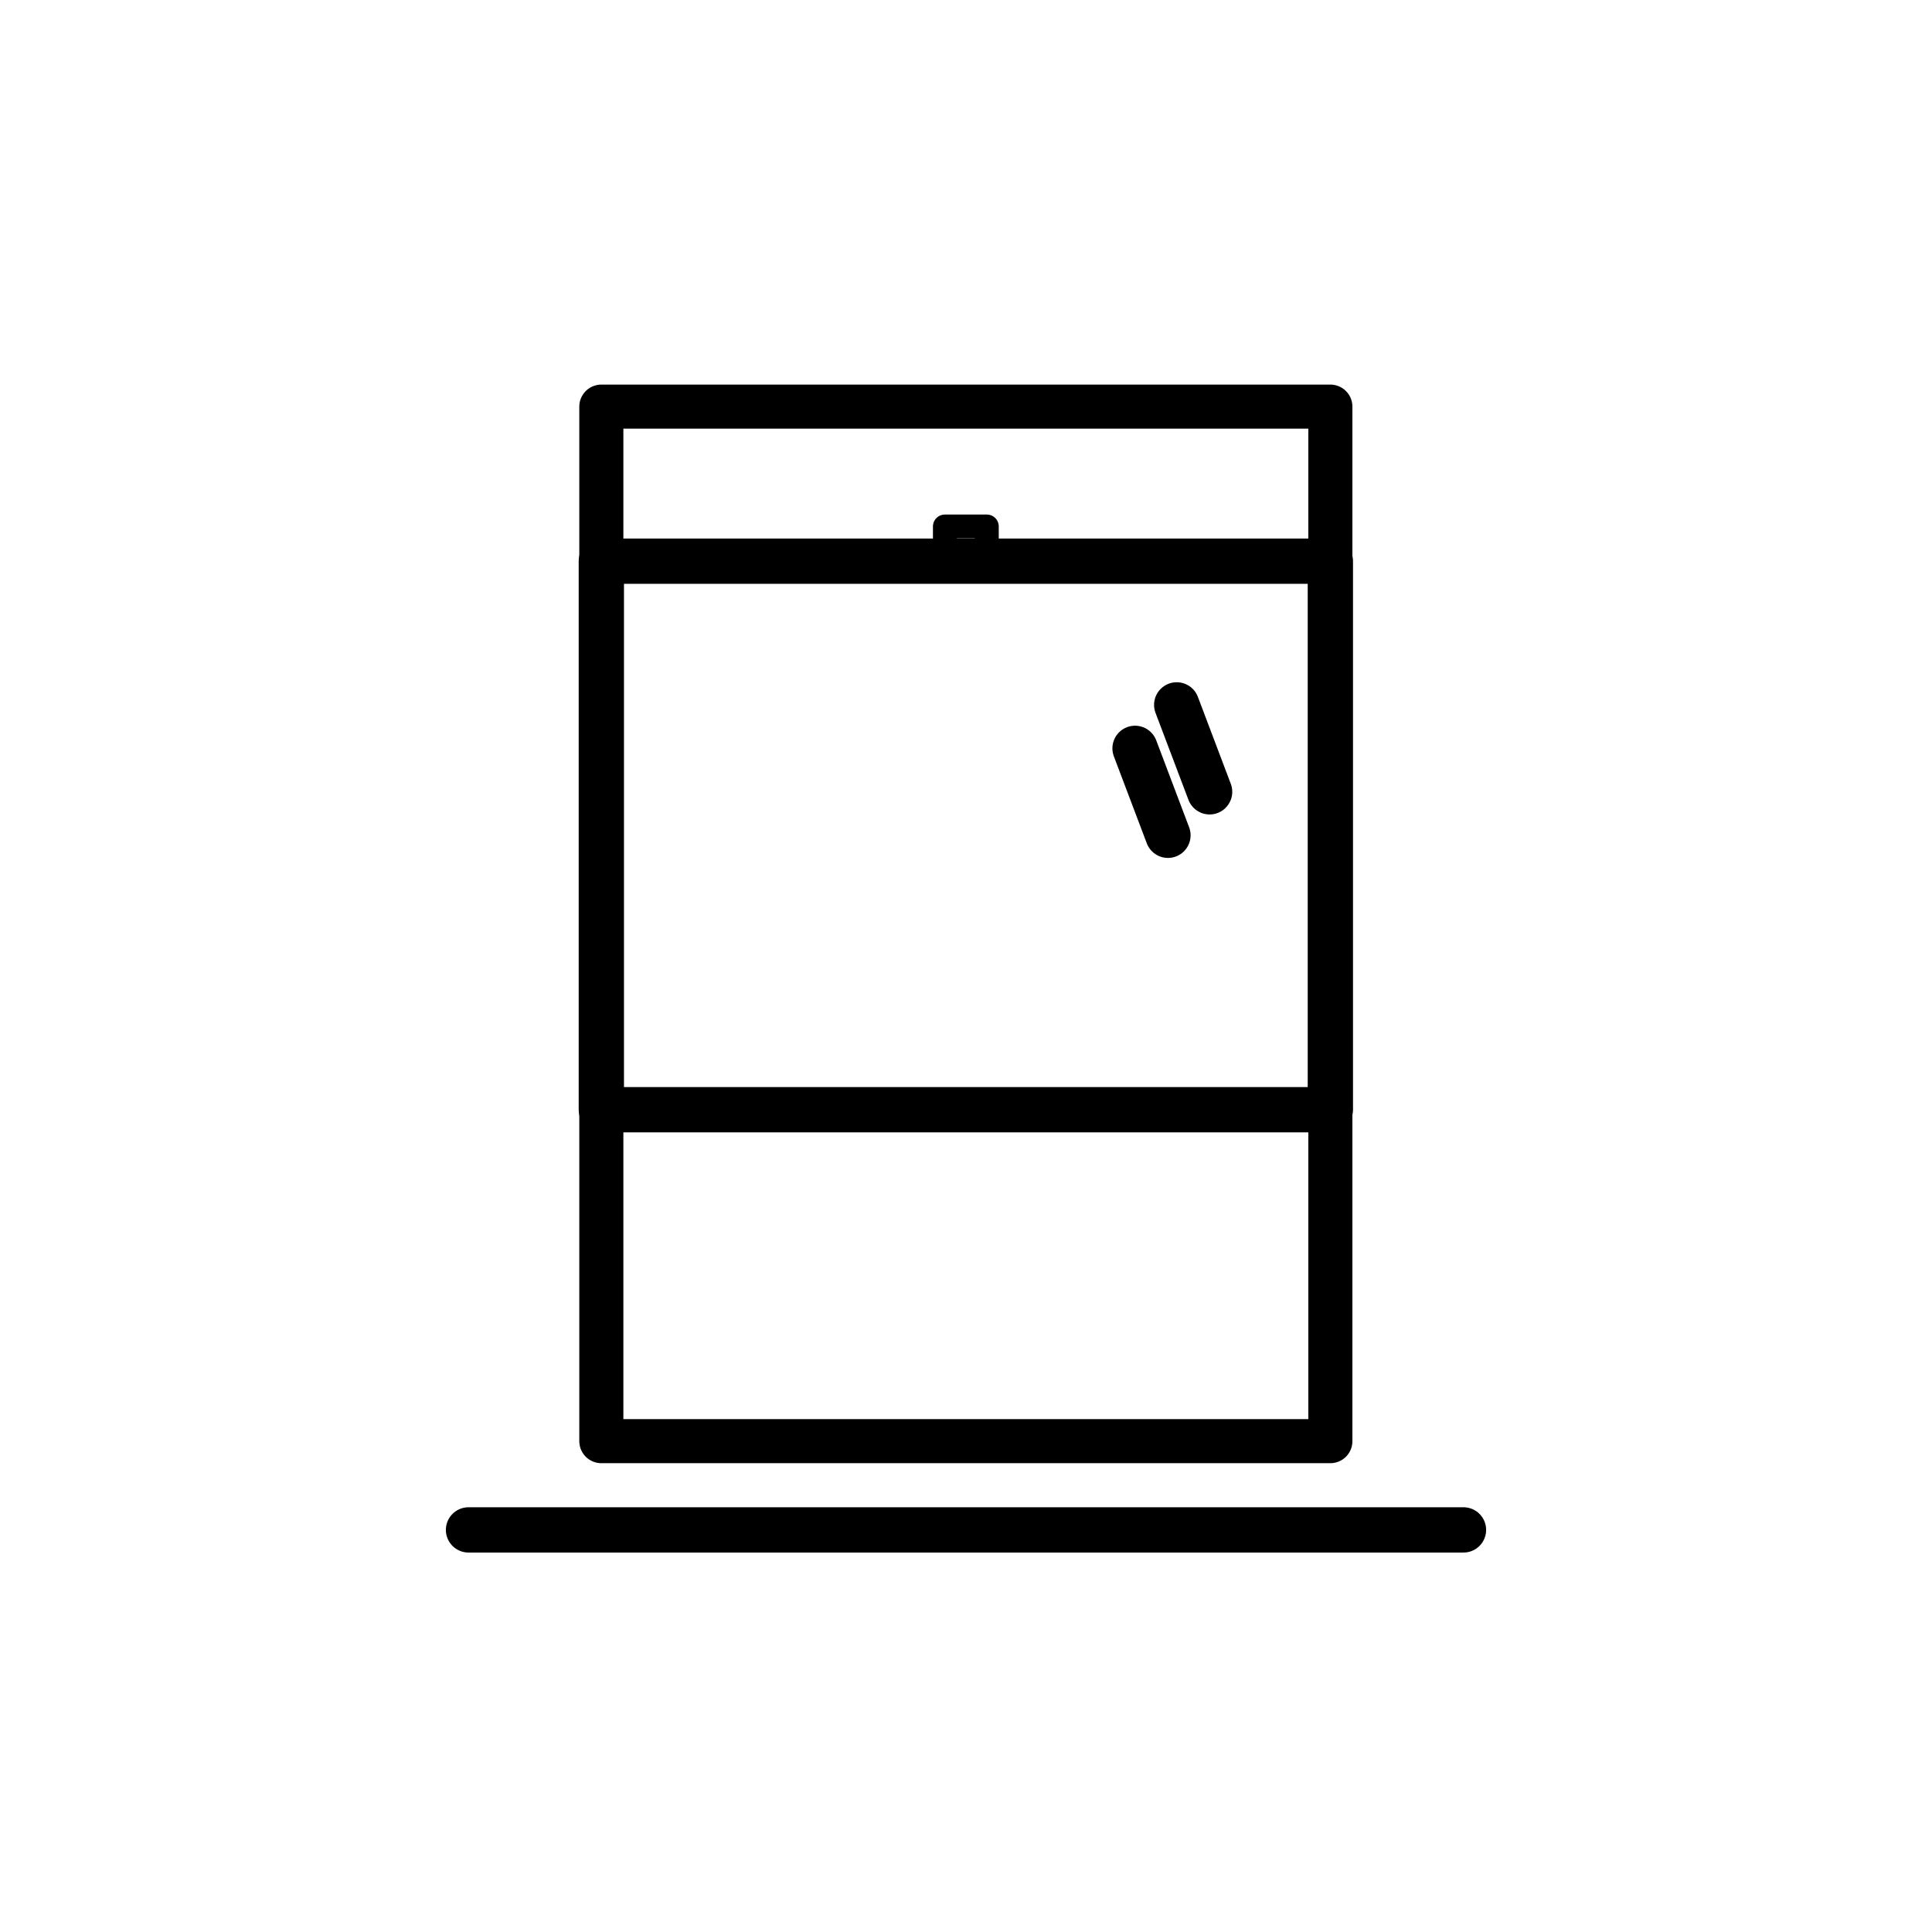 <?xml version="1.0" encoding="UTF-8"?>
<svg id="Layer_1" data-name="Layer 1" xmlns="http://www.w3.org/2000/svg" width="64" height="64" viewBox="0 0 64 64">
  <defs>
    <style>
      .cls-1 {
        stroke-width: .79px;
      }

      .cls-1, .cls-2, .cls-3 {
        fill: none;
        stroke: #000;
        stroke-linecap: round;
        stroke-linejoin: round;
      }

      .cls-2 {
        stroke-width: 1.5px;
      }

      .cls-3 {
        stroke-width: 1.46px;
      }
    </style>
  </defs>
  <rect class="cls-3" x="19.92" y="13.47" width="24.15" height="34.27"/>
  <line class="cls-2" x1="15.52" y1="50.68" x2="48.48" y2="50.68"/>
  <g>
    <rect class="cls-2" x="19.92" y="18.59" width="24.15" height="18.17"/>
    <rect class="cls-1" x="31.3" y="17.44" width="1.39" height="1.14"/>
  </g>
  <line class="cls-2" x1="37.6" y1="24.79" x2="38.69" y2="27.67"/>
  <line class="cls-2" x1="38.98" y1="23.35" x2="40.07" y2="26.23"/>
</svg>